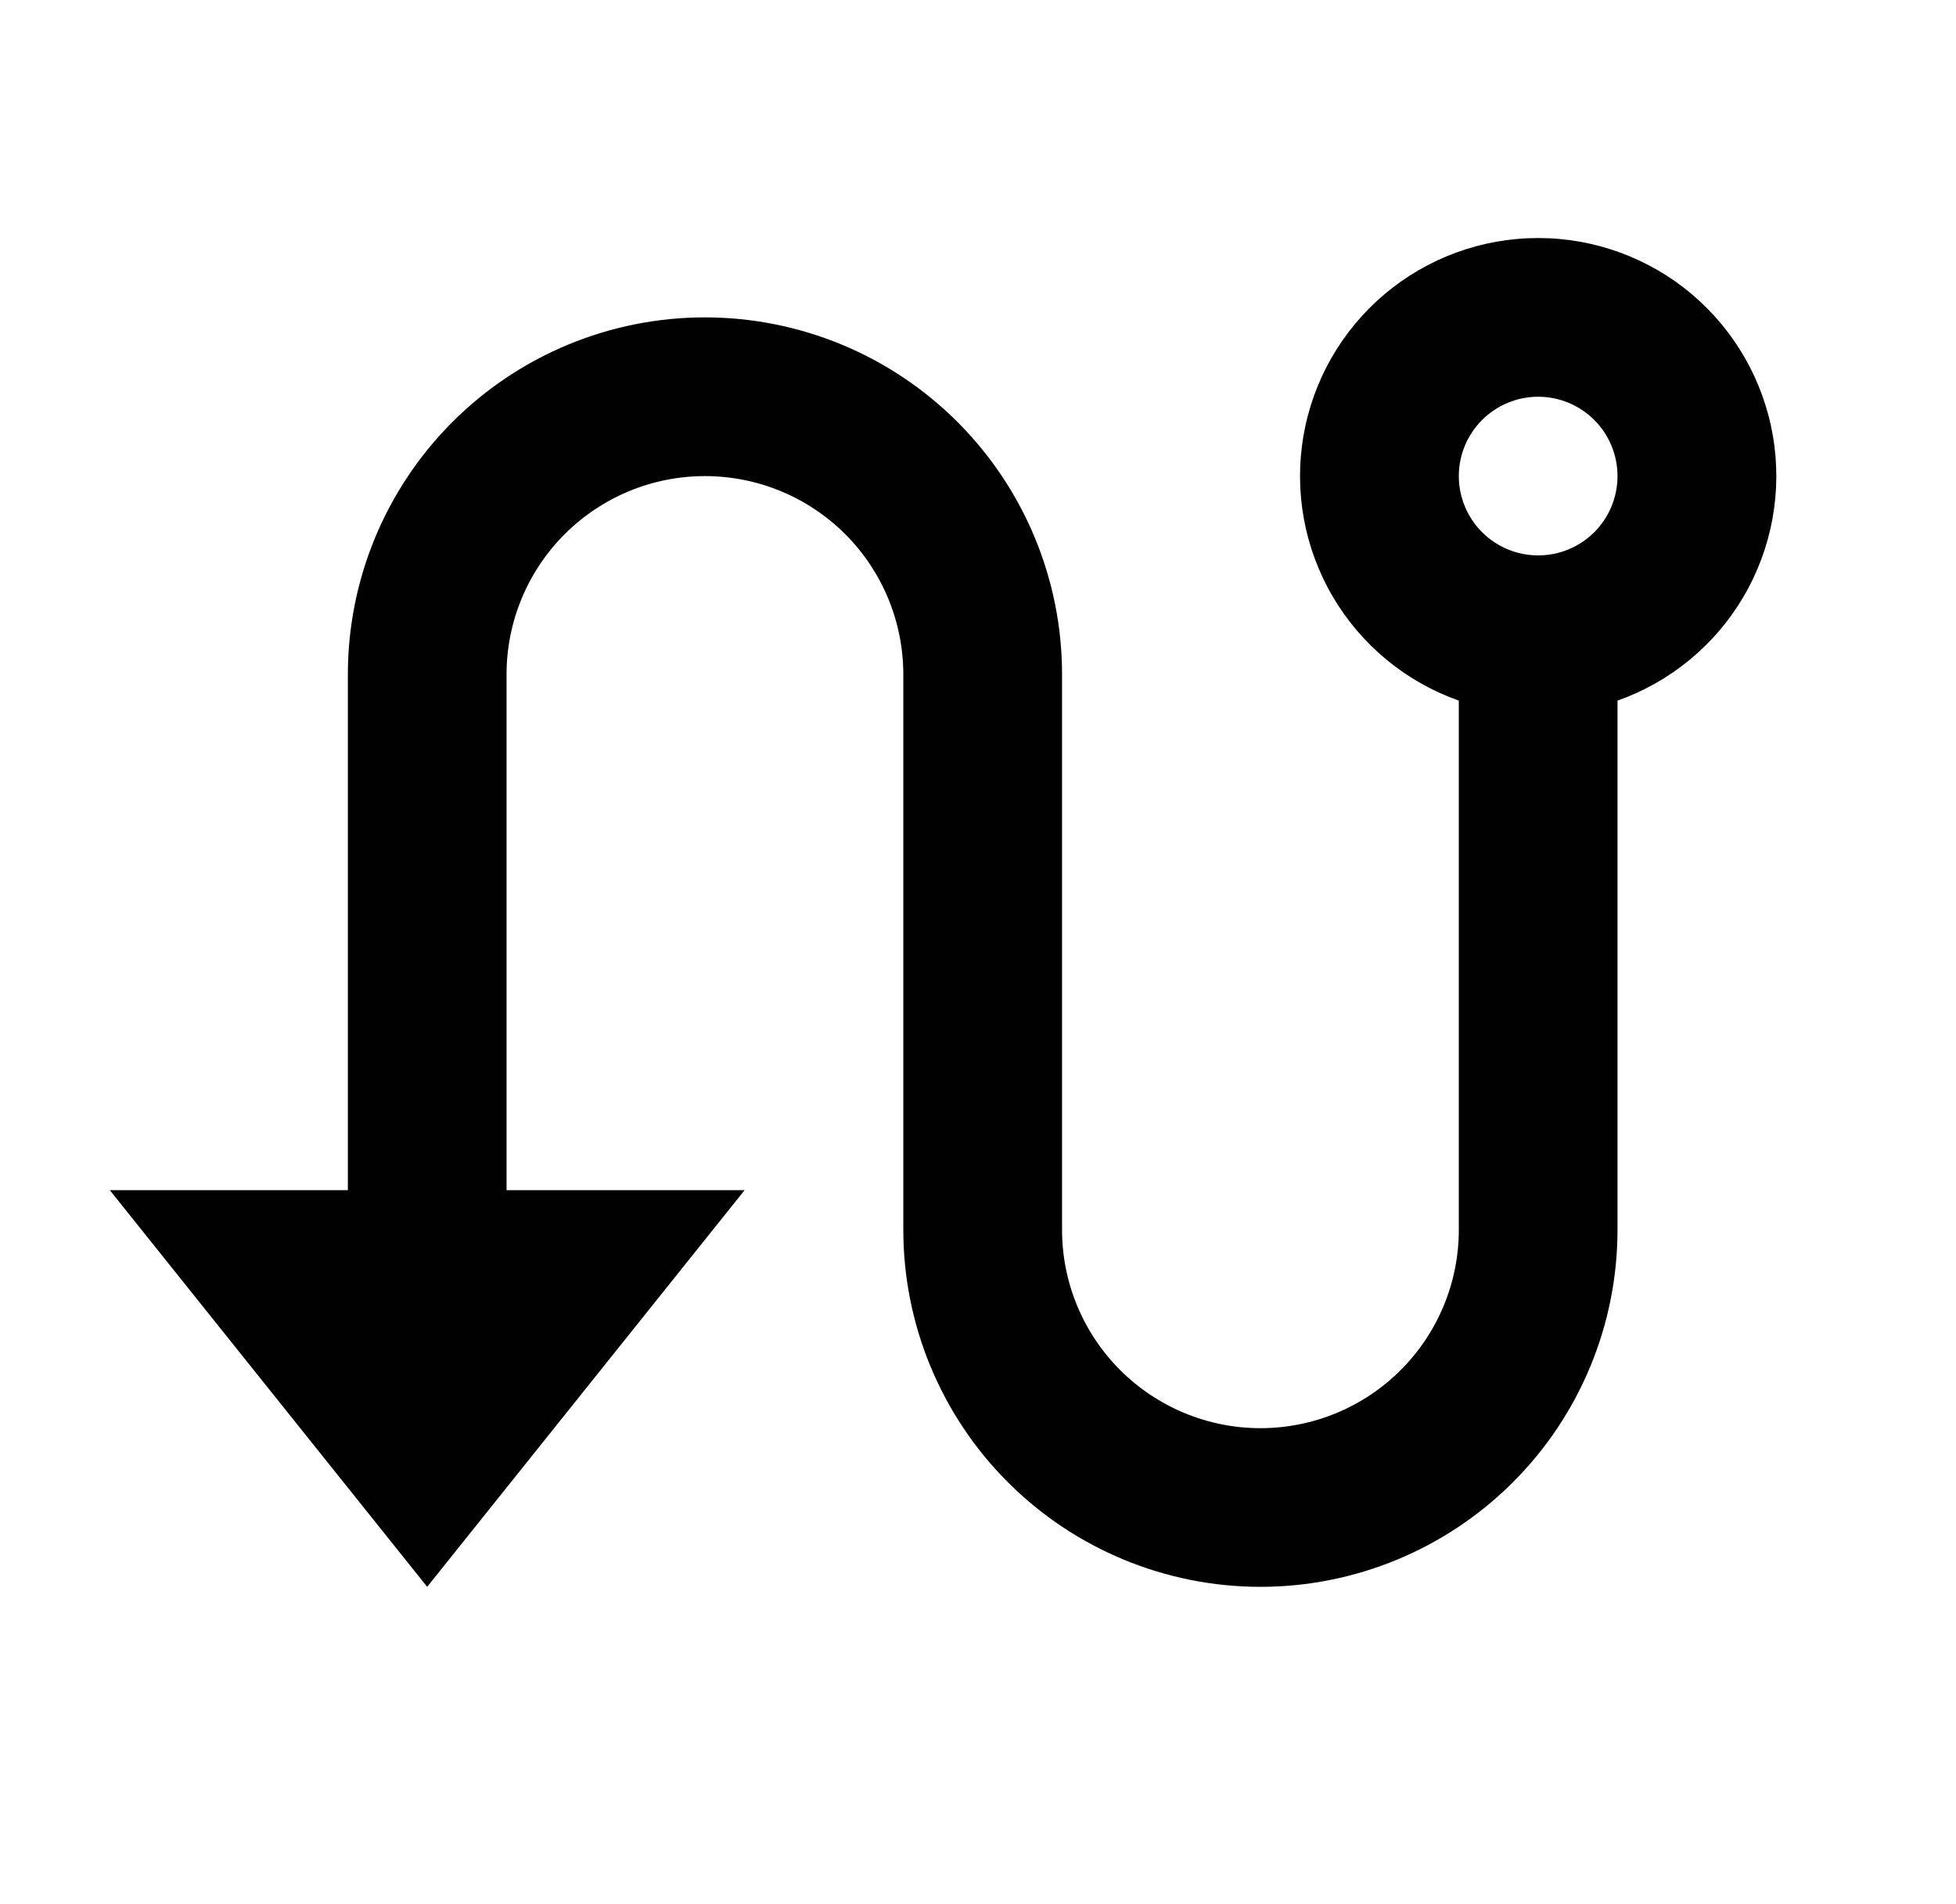 <svg width="38" height="37" viewBox="0 0 38 37" fill="none" xmlns="http://www.w3.org/2000/svg">
<g clip-path="url(#clip0_1016_79313)">
<path d="M6.758 23.126V13.105C6.758 11.265 7.489 9.5 8.79 8.199C10.091 6.898 11.855 6.167 13.695 6.167C15.535 6.167 17.3 6.898 18.601 8.199C19.902 9.5 20.633 11.265 20.633 13.105V23.897C20.633 24.919 21.039 25.899 21.762 26.622C22.485 27.345 23.465 27.751 24.487 27.751C25.509 27.751 26.489 27.345 27.212 26.622C27.935 25.899 28.341 24.919 28.341 23.897V13.614C27.312 13.25 26.445 12.534 25.892 11.593C25.34 10.652 25.138 9.545 25.323 8.469C25.507 7.394 26.066 6.418 26.901 5.714C27.735 5.011 28.791 4.625 29.883 4.625C30.974 4.625 32.031 5.011 32.865 5.714C33.699 6.418 34.258 7.394 34.443 8.469C34.627 9.545 34.425 10.652 33.873 11.593C33.321 12.534 32.453 13.25 31.424 13.614V23.897C31.424 25.736 30.694 27.501 29.392 28.802C28.091 30.103 26.327 30.834 24.487 30.834C22.647 30.834 20.883 30.103 19.581 28.802C18.28 27.501 17.549 25.736 17.549 23.897V13.105C17.549 12.083 17.143 11.102 16.421 10.38C15.698 9.657 14.717 9.251 13.695 9.251C12.673 9.251 11.693 9.657 10.97 10.38C10.247 11.102 9.841 12.083 9.841 13.105V23.126H14.466L8.299 30.834L2.133 23.126H6.758ZM29.883 10.792C30.292 10.792 30.684 10.63 30.973 10.341C31.262 10.052 31.424 9.66 31.424 9.251C31.424 8.842 31.262 8.45 30.973 8.161C30.684 7.872 30.292 7.709 29.883 7.709C29.474 7.709 29.082 7.872 28.793 8.161C28.504 8.45 28.341 8.842 28.341 9.251C28.341 9.66 28.504 10.052 28.793 10.341C29.082 10.63 29.474 10.792 29.883 10.792Z" fill="#010101"/>
</g>
<defs>
<clipPath id="clip0_1016_79313">
<rect width="37" height="37" fill="white" transform="translate(0.594)"/>
</clipPath>
</defs>
</svg>
